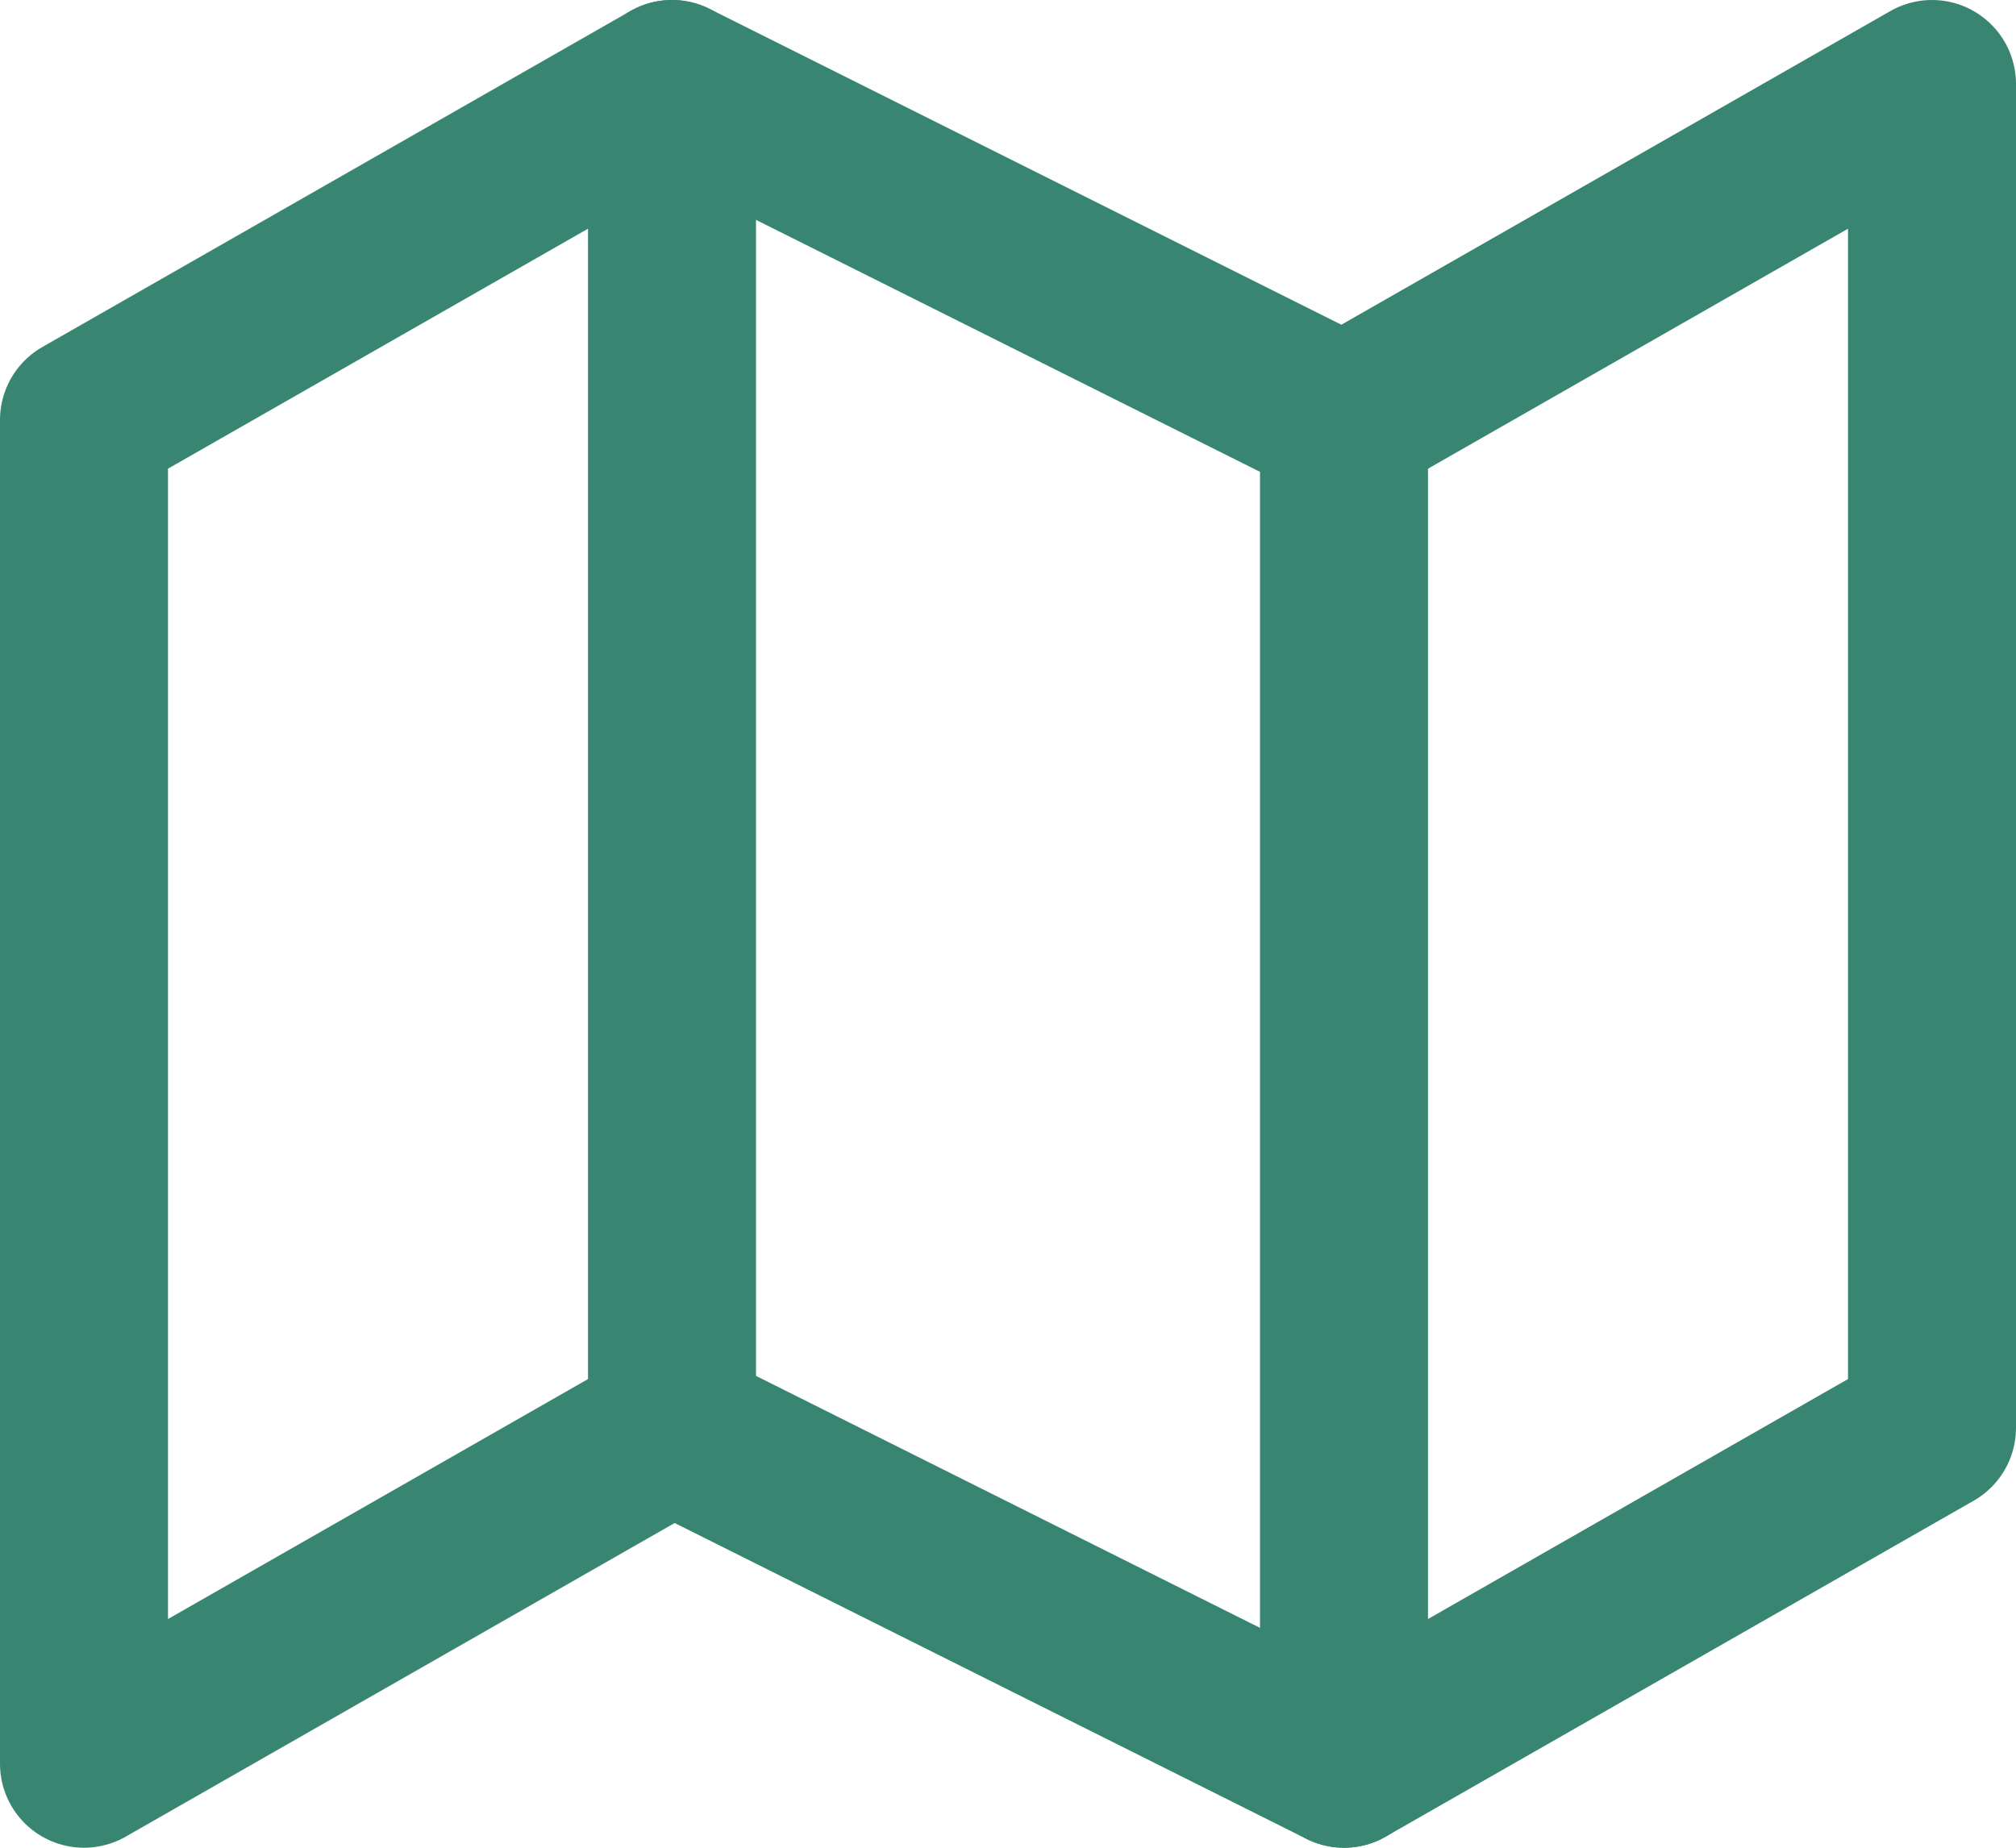 <?xml version="1.0" encoding="UTF-8"?> <svg xmlns="http://www.w3.org/2000/svg" width="24" height="22" viewBox="0 0 24 22" fill="none"><path d="M1 5V21L8 17L16 21L23 17V1L16 5L8 1L1 5Z" stroke="#388671" stroke-width="2" stroke-linecap="round" stroke-linejoin="round"></path><path d="M8 1V17" stroke="#388671" stroke-width="2" stroke-linecap="round" stroke-linejoin="round"></path><path d="M16 5V21" stroke="#388671" stroke-width="2" stroke-linecap="round" stroke-linejoin="round"></path></svg> 